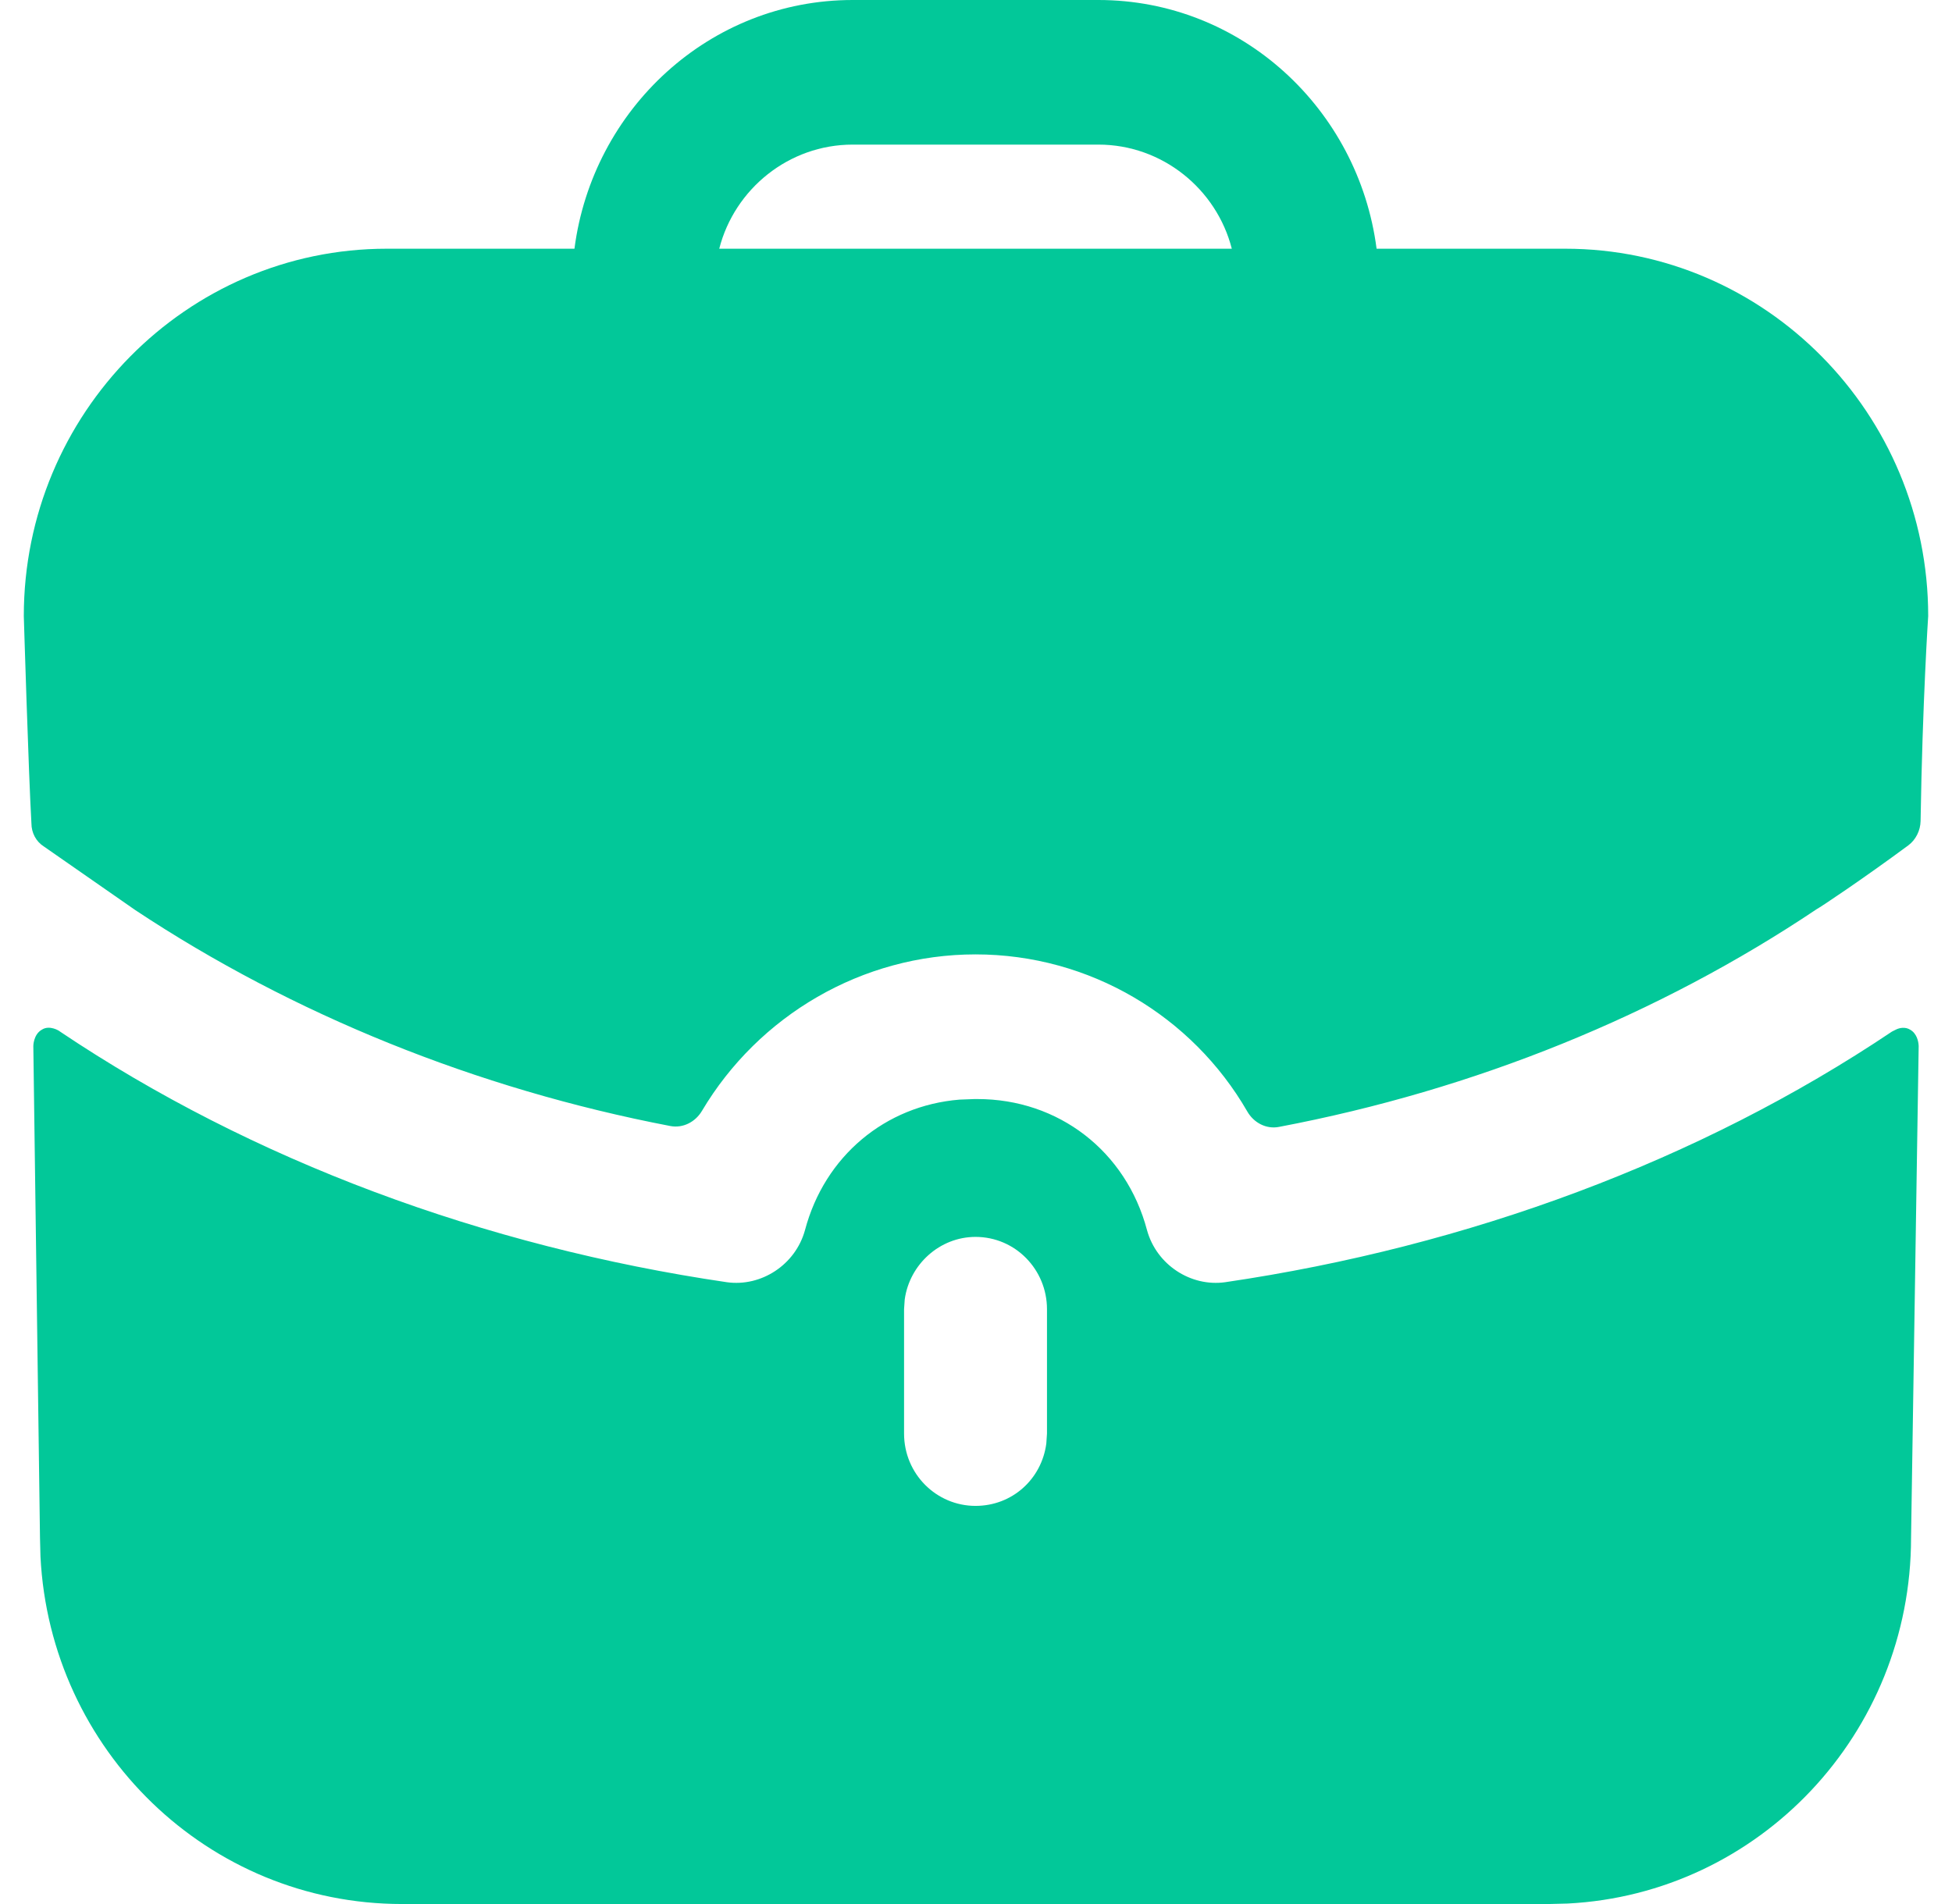 <svg width="41" height="40" viewBox="0 0 41 40" fill="none" xmlns="http://www.w3.org/2000/svg">
<path d="M40.12 21.631C40.264 21.712 40.293 21.883 40.298 21.949L40.3 21.975L40.14 32.304C40.14 36.424 36.947 39.784 32.928 39.99L32.536 40H8.444C4.373 40 1.054 36.769 0.85 32.7L0.84 32.304L0.7 21.975C0.7 21.975 0.7 21.732 0.88 21.631C1.04 21.529 1.24 21.651 1.26 21.671C5.302 24.385 10.165 26.187 15.267 26.937C15.988 27.038 16.708 26.572 16.908 25.843C17.321 24.286 18.595 23.228 20.154 23.101L20.47 23.089H20.53C22.231 23.089 23.652 24.182 24.092 25.843C24.292 26.572 25.012 27.038 25.733 26.937C30.835 26.187 35.698 24.385 39.74 21.671C39.74 21.671 39.78 21.651 39.82 21.631C39.9 21.59 40.02 21.57 40.12 21.631ZM20.49 25.985C19.738 25.985 19.104 26.564 19.003 27.299L18.989 27.504V30.116C18.989 30.967 19.67 31.636 20.49 31.636C21.26 31.636 21.879 31.074 21.977 30.325L21.991 30.116V27.504C21.991 26.674 21.33 25.985 20.49 25.985ZM23.071 0C26.073 0 28.534 2.289 28.914 5.225H32.876C37.078 5.225 40.5 8.689 40.5 12.942C40.5 12.942 40.38 14.742 40.34 17.25C40.336 17.448 40.24 17.642 40.082 17.76C39.119 18.471 38.239 19.058 38.159 19.099C34.837 21.326 30.977 22.894 26.865 23.674C26.597 23.727 26.333 23.587 26.197 23.348C25.044 21.351 22.891 20.05 20.49 20.05C18.105 20.05 15.932 21.337 14.745 23.336C14.607 23.57 14.347 23.706 14.081 23.656C10.003 22.874 6.143 21.308 2.841 19.119L0.92 17.782C0.76 17.681 0.66 17.499 0.66 17.296C0.6 16.263 0.5 12.942 0.5 12.942C0.5 8.689 3.922 5.225 8.124 5.225H12.066C12.446 2.289 14.907 0 17.909 0H23.071ZM23.071 3.038H17.909C16.568 3.038 15.428 3.97 15.107 5.225H25.873C25.552 3.97 24.412 3.038 23.071 3.038Z" fill="#02C899"/>
</svg>
